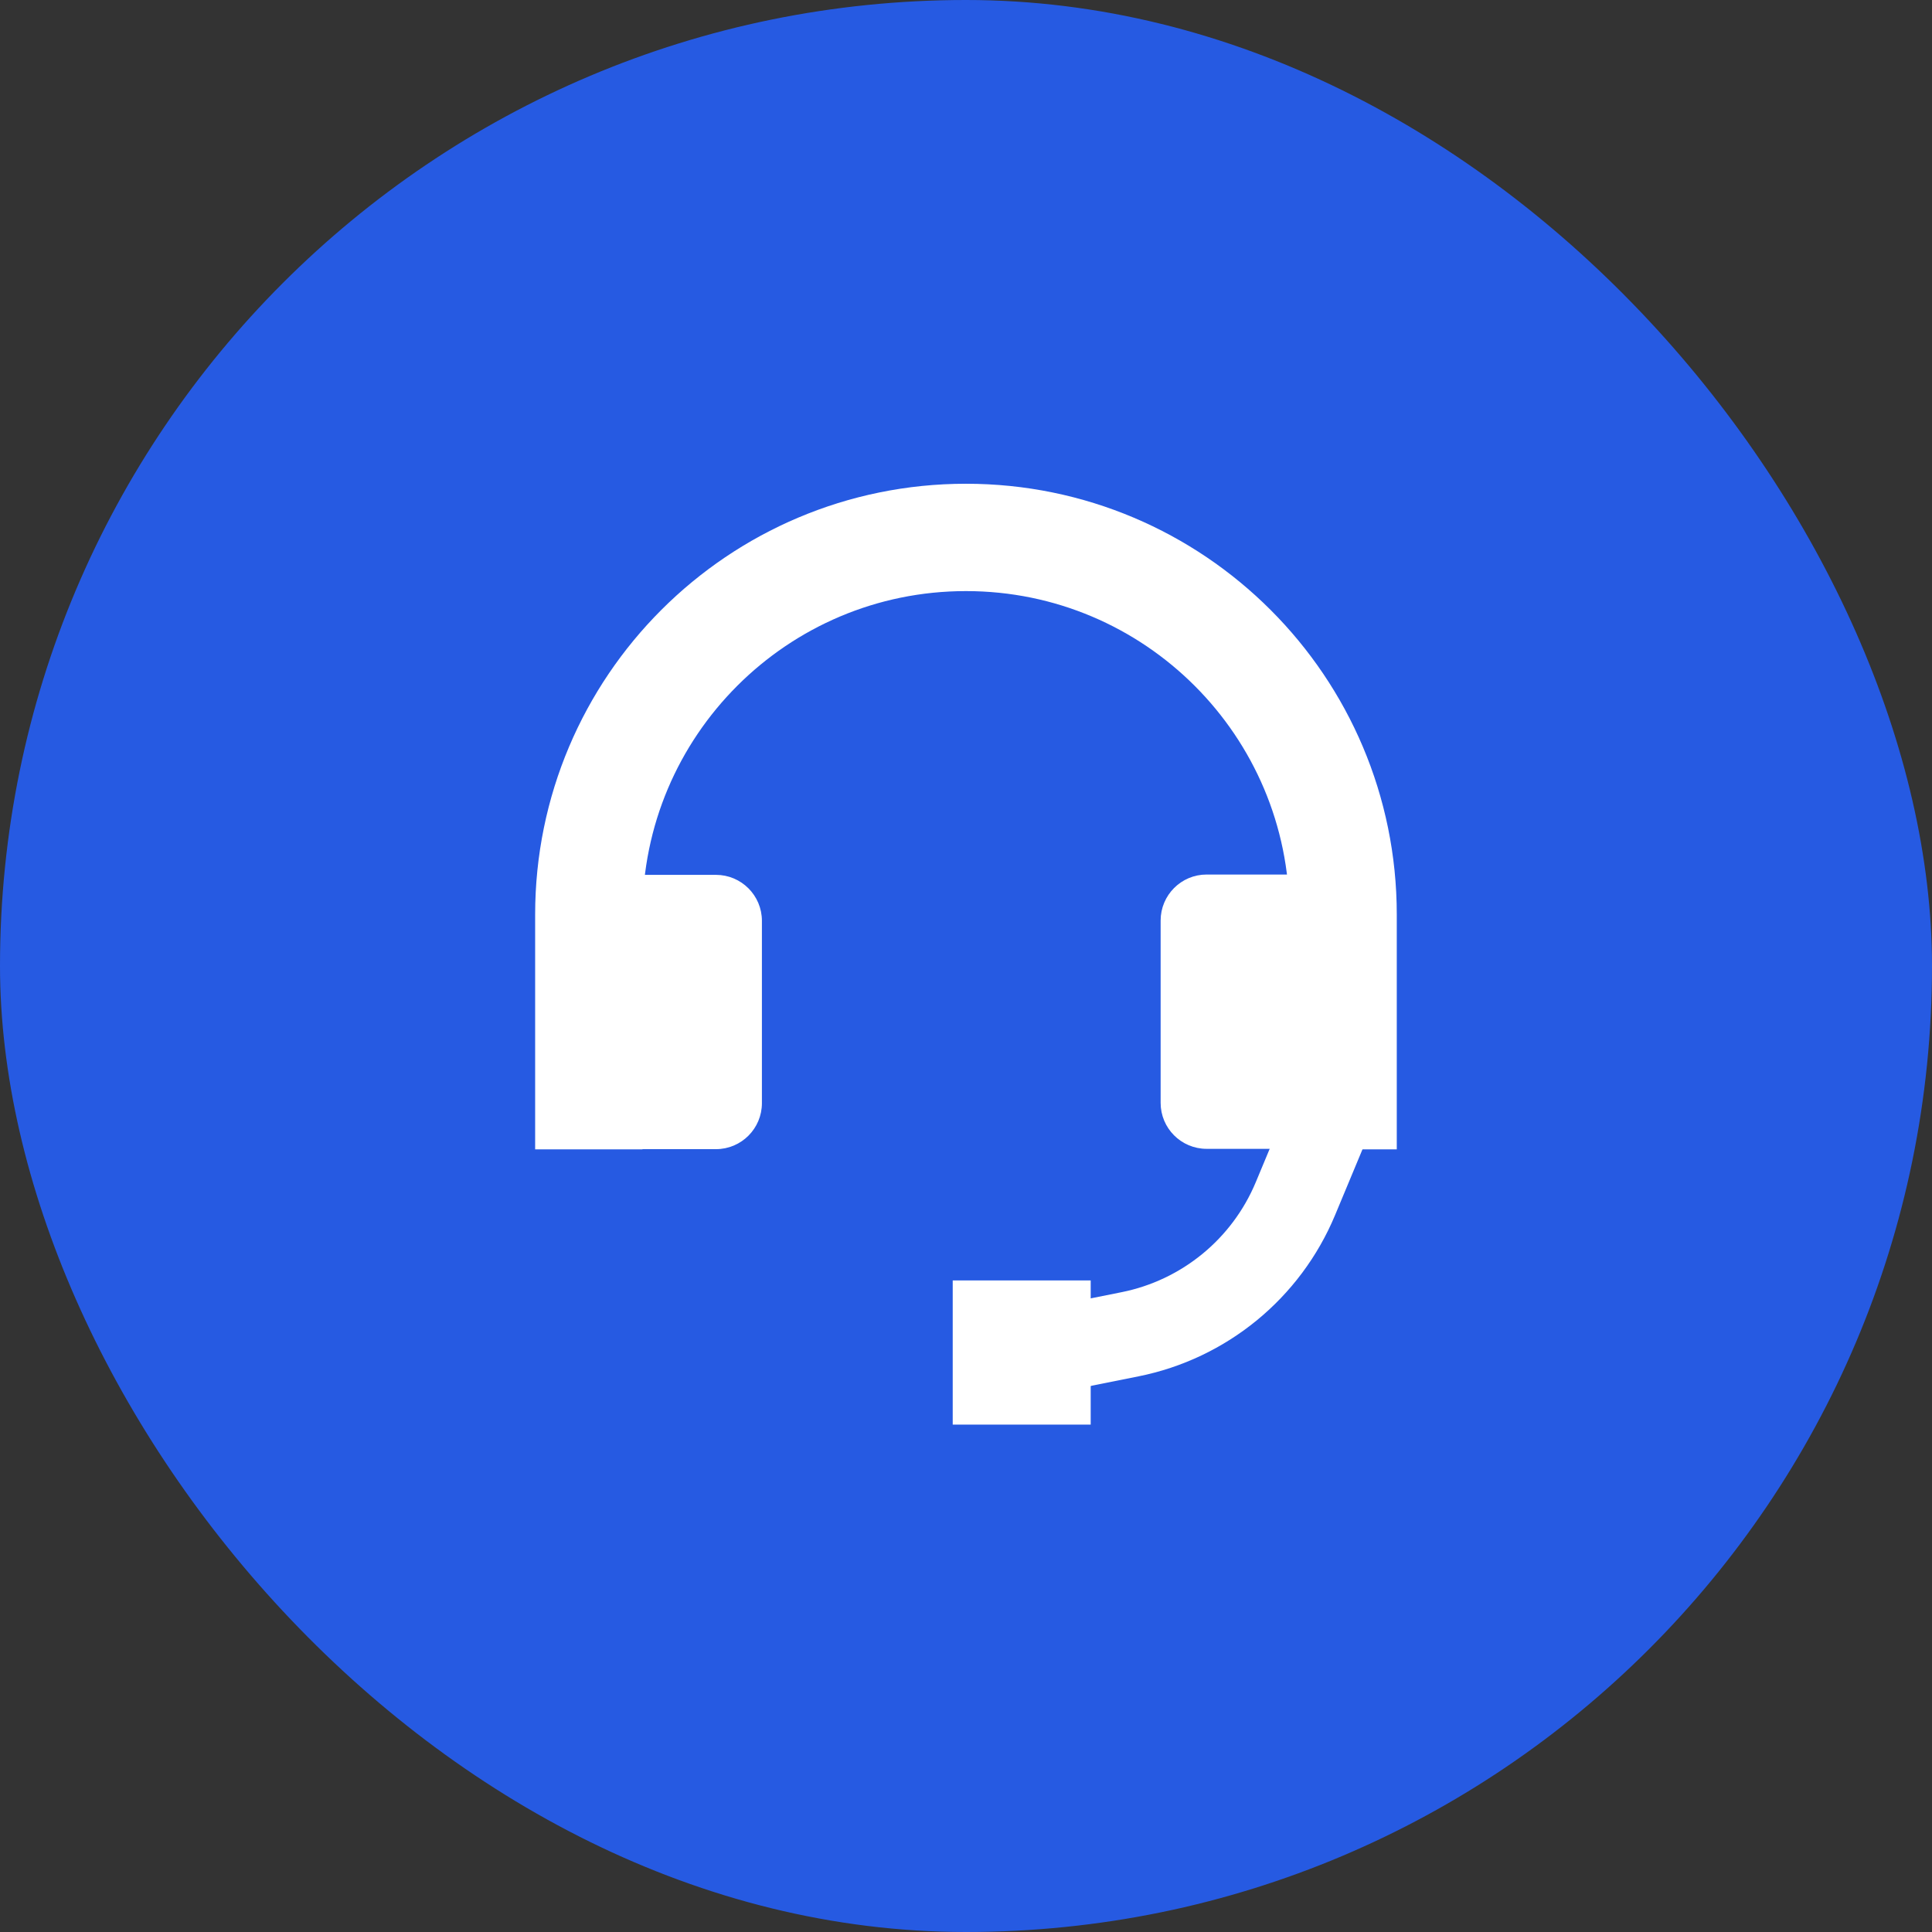 <svg width="48" height="48" viewBox="0 0 48 48" fill="none" xmlns="http://www.w3.org/2000/svg">
<rect x="0" y="0" width="48" height="48" fill="#333333" stroke="none"/>
<rect width="48" height="48" rx="24" fill="#265AE2"/>
<g clip-path="url(#clip0_7282_1381)">
<mask id="mask0_7282_1381" style="mask-type:alpha" maskUnits="userSpaceOnUse" x="8" y="8" width="32" height="32">
<path d="M40 8H8V40H40V8Z" fill="#D9D9D9"/>
</mask>
<g mask="url(#mask0_7282_1381)">
<path d="M33.369 26.938L32.185 29.779C31.461 31.517 29.919 32.781 28.073 33.15L26.342 33.497" stroke="white" stroke-width="2.133"/>
<path d="M28.889 22.871C28.889 22.269 29.376 21.781 29.978 21.781H32.189V28.489H29.978C29.376 28.489 28.889 28.001 28.889 27.4V22.871Z" fill="white" stroke="white" stroke-width="0.107"/>
<path d="M18.876 22.878C18.876 22.277 18.389 21.789 17.787 21.789H15.576V28.497H17.787C18.389 28.497 18.876 28.009 18.876 27.407V22.878Z" fill="white" stroke="white" stroke-width="0.107"/>
<path d="M33.369 28.555V22.722C33.369 17.547 29.174 13.352 23.999 13.352C18.824 13.352 14.629 17.547 14.629 22.722V28.555" stroke="white" stroke-width="2.667"/>
<path d="M23.67 31.812H27.098V35.394H23.67V31.812Z" fill="white"/>
</g>
</g>
<defs>
<clipPath id="clip0_7282_1381">
<rect width="32" height="32" fill="white" transform="translate(8 8)"/>
</clipPath>
</defs>
</svg>
